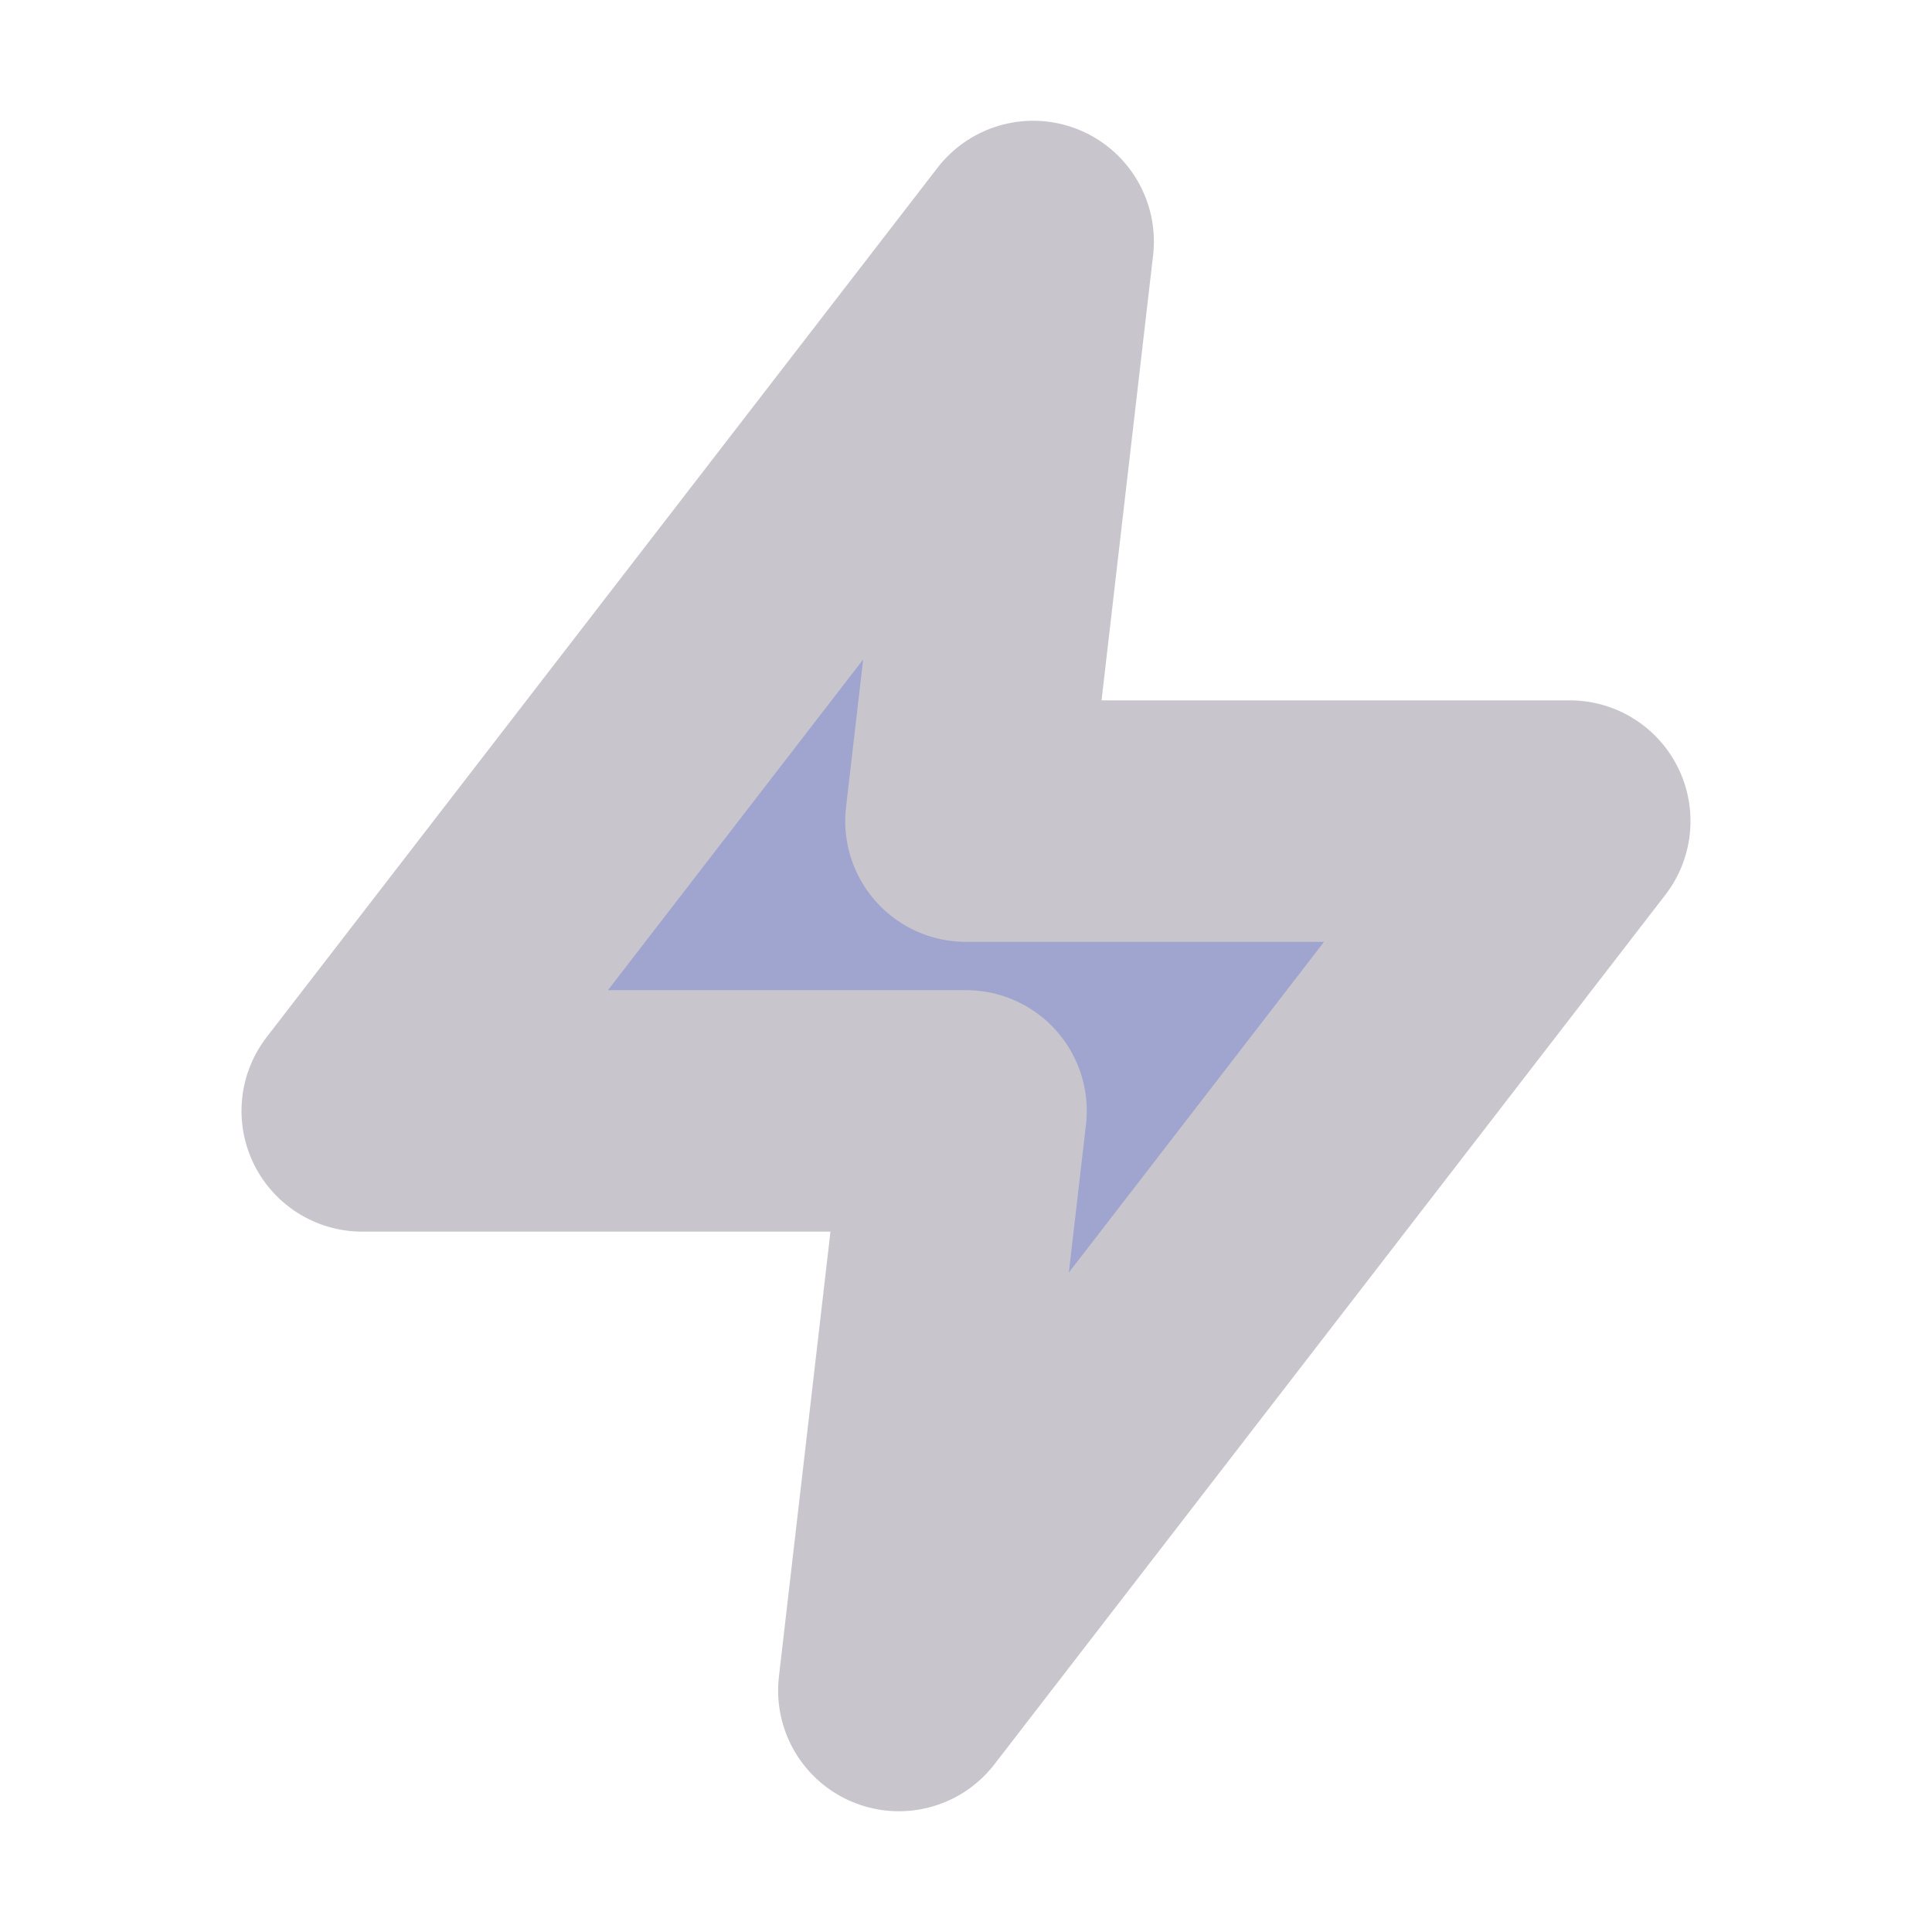<svg width="16" height="16" viewBox="0 0 16 16" fill="none" xmlns="http://www.w3.org/2000/svg">
<path d="M8.556 2L3 9.2H8L7.444 14L13 6.8H8L8.556 2Z" fill="#A0A5D0" stroke="#c8c6cc" stroke-width="2" stroke-linecap="round" stroke-linejoin="round"/>
</svg>
